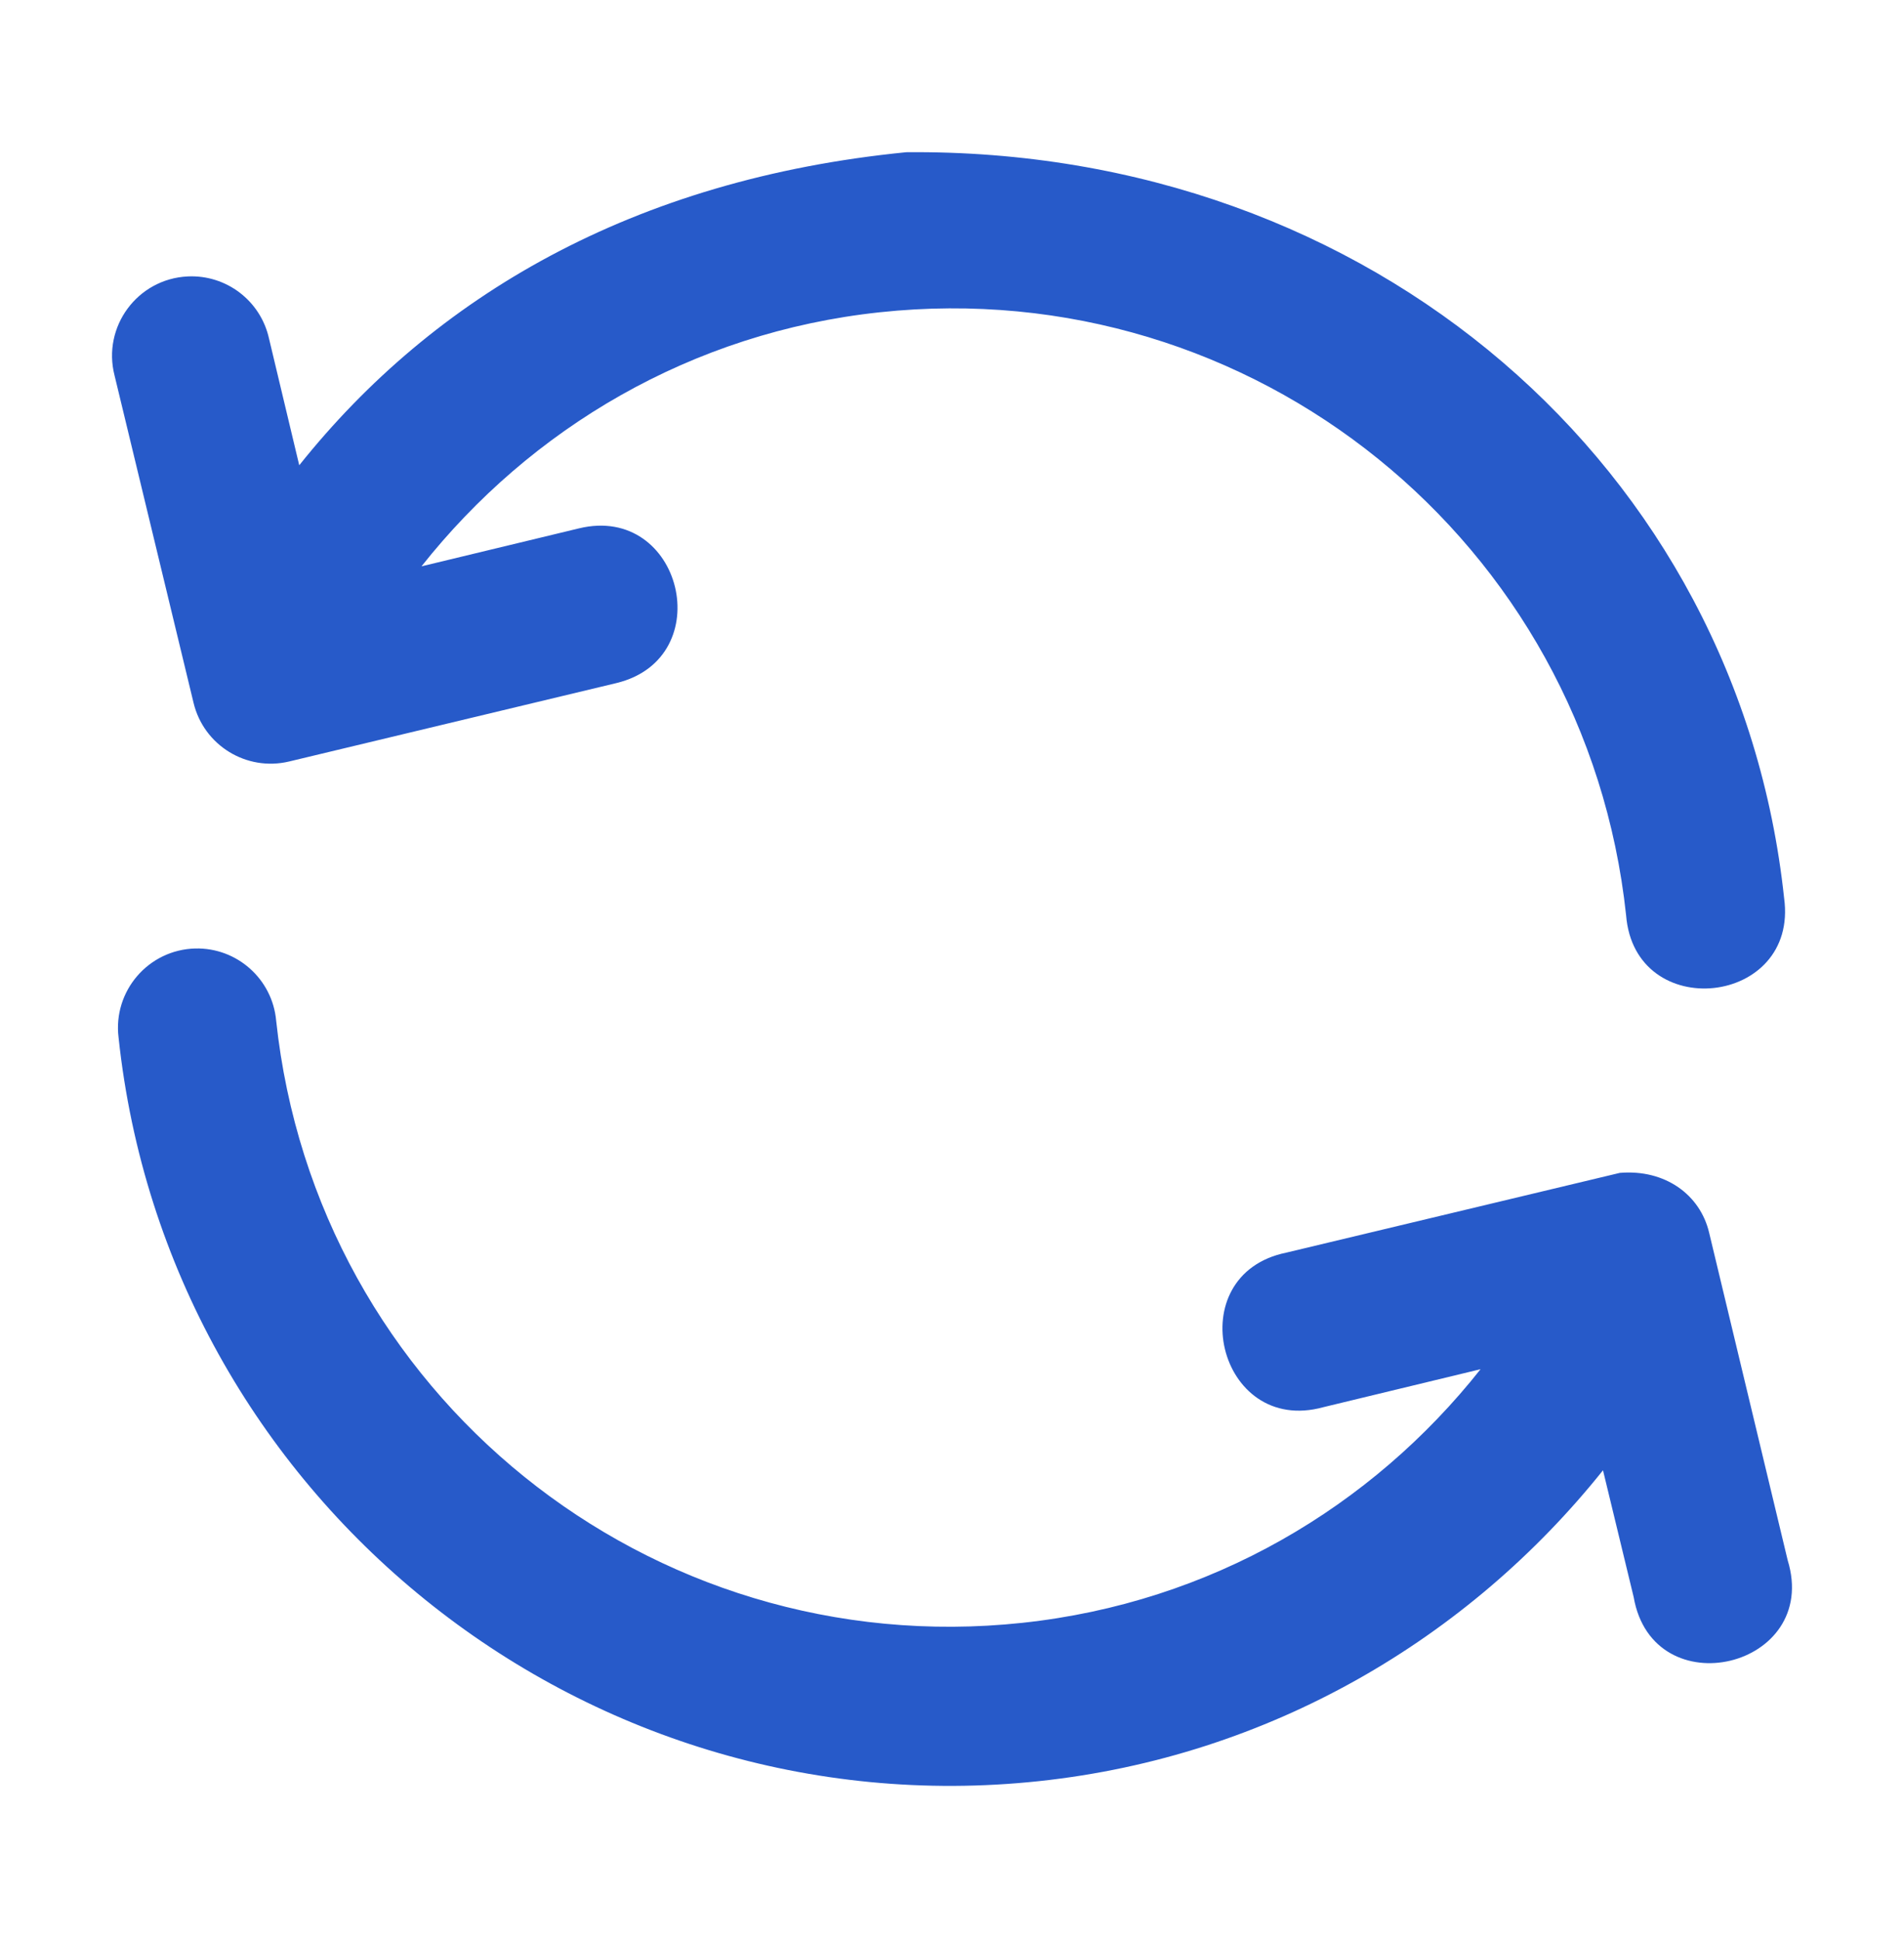 <svg width="54" height="55" viewBox="0 0 54 55" fill="none" xmlns="http://www.w3.org/2000/svg">
<path d="M8.487 13.189L7.63 9.599C7.394 8.528 6.419 7.783 5.323 7.836C3.898 7.904 2.894 9.263 3.249 10.645L5.49 19.926C5.781 21.131 6.991 21.873 8.197 21.587L17.483 19.363C20.407 18.654 19.343 14.269 16.419 14.978L11.954 16.054C15.046 12.151 19.601 9.423 24.953 8.852C35.539 7.721 44.987 15.357 46.118 25.942C46.361 29.027 51.02 28.524 50.6 25.459C49.298 13.268 38.92 4.19 25.703 4.315C17.943 5.082 12.302 8.411 8.487 13.189ZM36.48 35.509C33.436 36.132 34.535 40.715 37.531 39.89L41.991 38.813C38.9 42.716 34.346 45.431 28.992 46.003C18.407 47.133 8.963 39.516 7.832 28.93C7.724 27.752 6.721 26.859 5.538 26.887C4.209 26.921 3.199 28.094 3.363 29.414C4.752 42.417 16.467 51.878 29.471 50.49C36.013 49.792 41.648 46.451 45.463 41.679L46.333 45.273C46.881 48.42 51.638 47.281 50.701 44.228L48.473 34.942C48.22 33.871 47.229 33.14 45.94 33.248L36.48 35.509Z" fill="#275AC9"/>
</svg>

